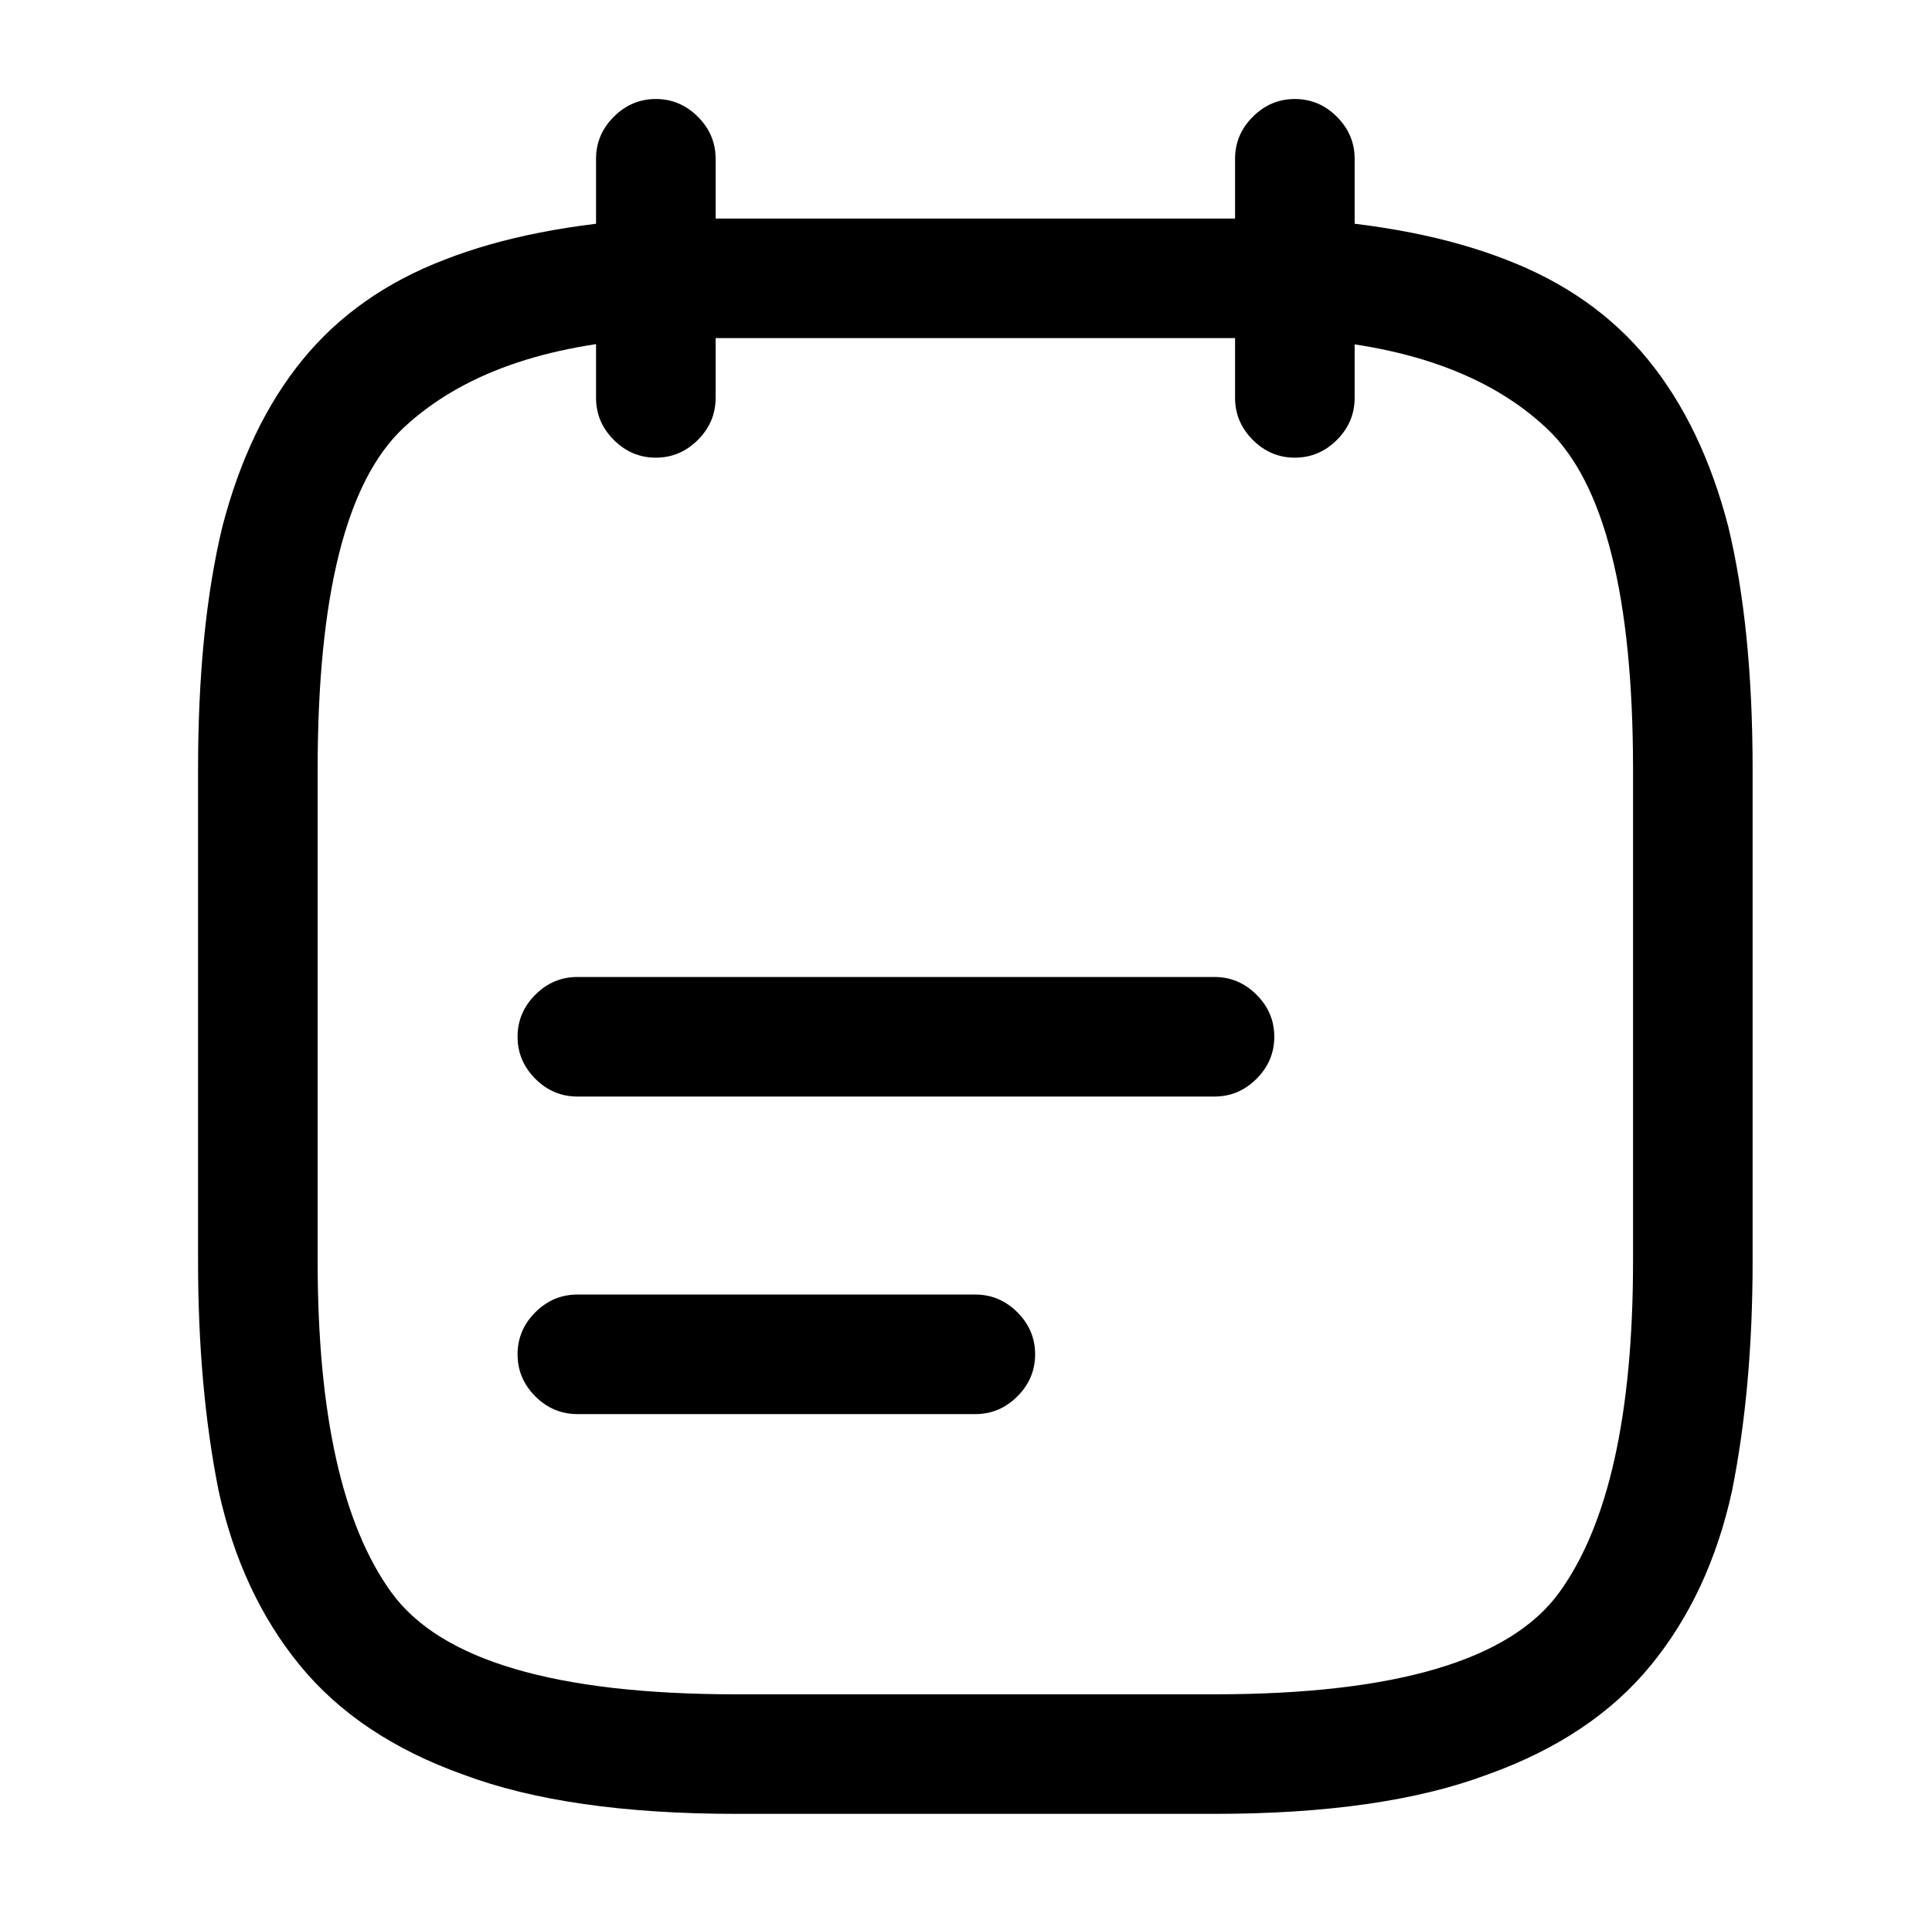 <?xml version="1.0" standalone="no"?>
<!DOCTYPE svg PUBLIC "-//W3C//DTD SVG 1.1//EN" "http://www.w3.org/Graphics/SVG/1.1/DTD/svg11.dtd" >
<svg xmlns="http://www.w3.org/2000/svg" xmlns:xlink="http://www.w3.org/1999/xlink" version="1.1" viewBox="-10 0 1034 1024">
   <path fill="currentColor"
d="M341 245q-13 0 -22.5 -9.5t-9.5 -22.5v-128q0 -13 9.5 -22.5t22.5 -9.5t22.5 9.5t9.5 22.5v128q0 13 -9.5 22.5t-22.5 9.5zM683 245q-13 0 -22.5 -9.5t-9.5 -22.5v-128q0 -13 9.5 -22.5t22.5 -9.5t22.5 9.5t9.5 22.5v128q0 13 -9.5 22.5t-22.5 9.5zM640 587h-341
q-13 0 -22.5 -9.5t-9.5 -22.5t9.5 -22.5t22.5 -9.5h341q13 0 22.5 9.5t9.5 22.5t-9.5 22.5t-22.5 9.5zM512 757h-213q-13 0 -22.5 -9.5t-9.5 -22.5t9.5 -22.5t22.5 -9.5h213q13 0 22.5 9.5t9.5 22.5t-9.5 22.5t-22.5 9.5zM640 971h-256q-90 0 -146 -21q-56 -20 -87.5 -58.5
t-43.5 -93.5q-11 -55 -11 -123v-263q0 -76 13 -130q14 -54 43 -89.5t76 -53.5q46 -18 112 -22h343h0.5h0.5q66 4 112 22q47 18 76 53.5t43 89.5q13 54 13 130v263q0 68 -11 123q-12 55 -43.5 93.5t-87.5 58.5q-56 21 -146 21v0zM341 181q-89 5 -135 48t-46 183v263
q0 123 39.5 177.5t184.5 54.5h256q145 0 184.5 -54.5t39.5 -177.5v-263q0 -139 -46 -182.5t-136 -48.5h-341v0z" />
</svg>
